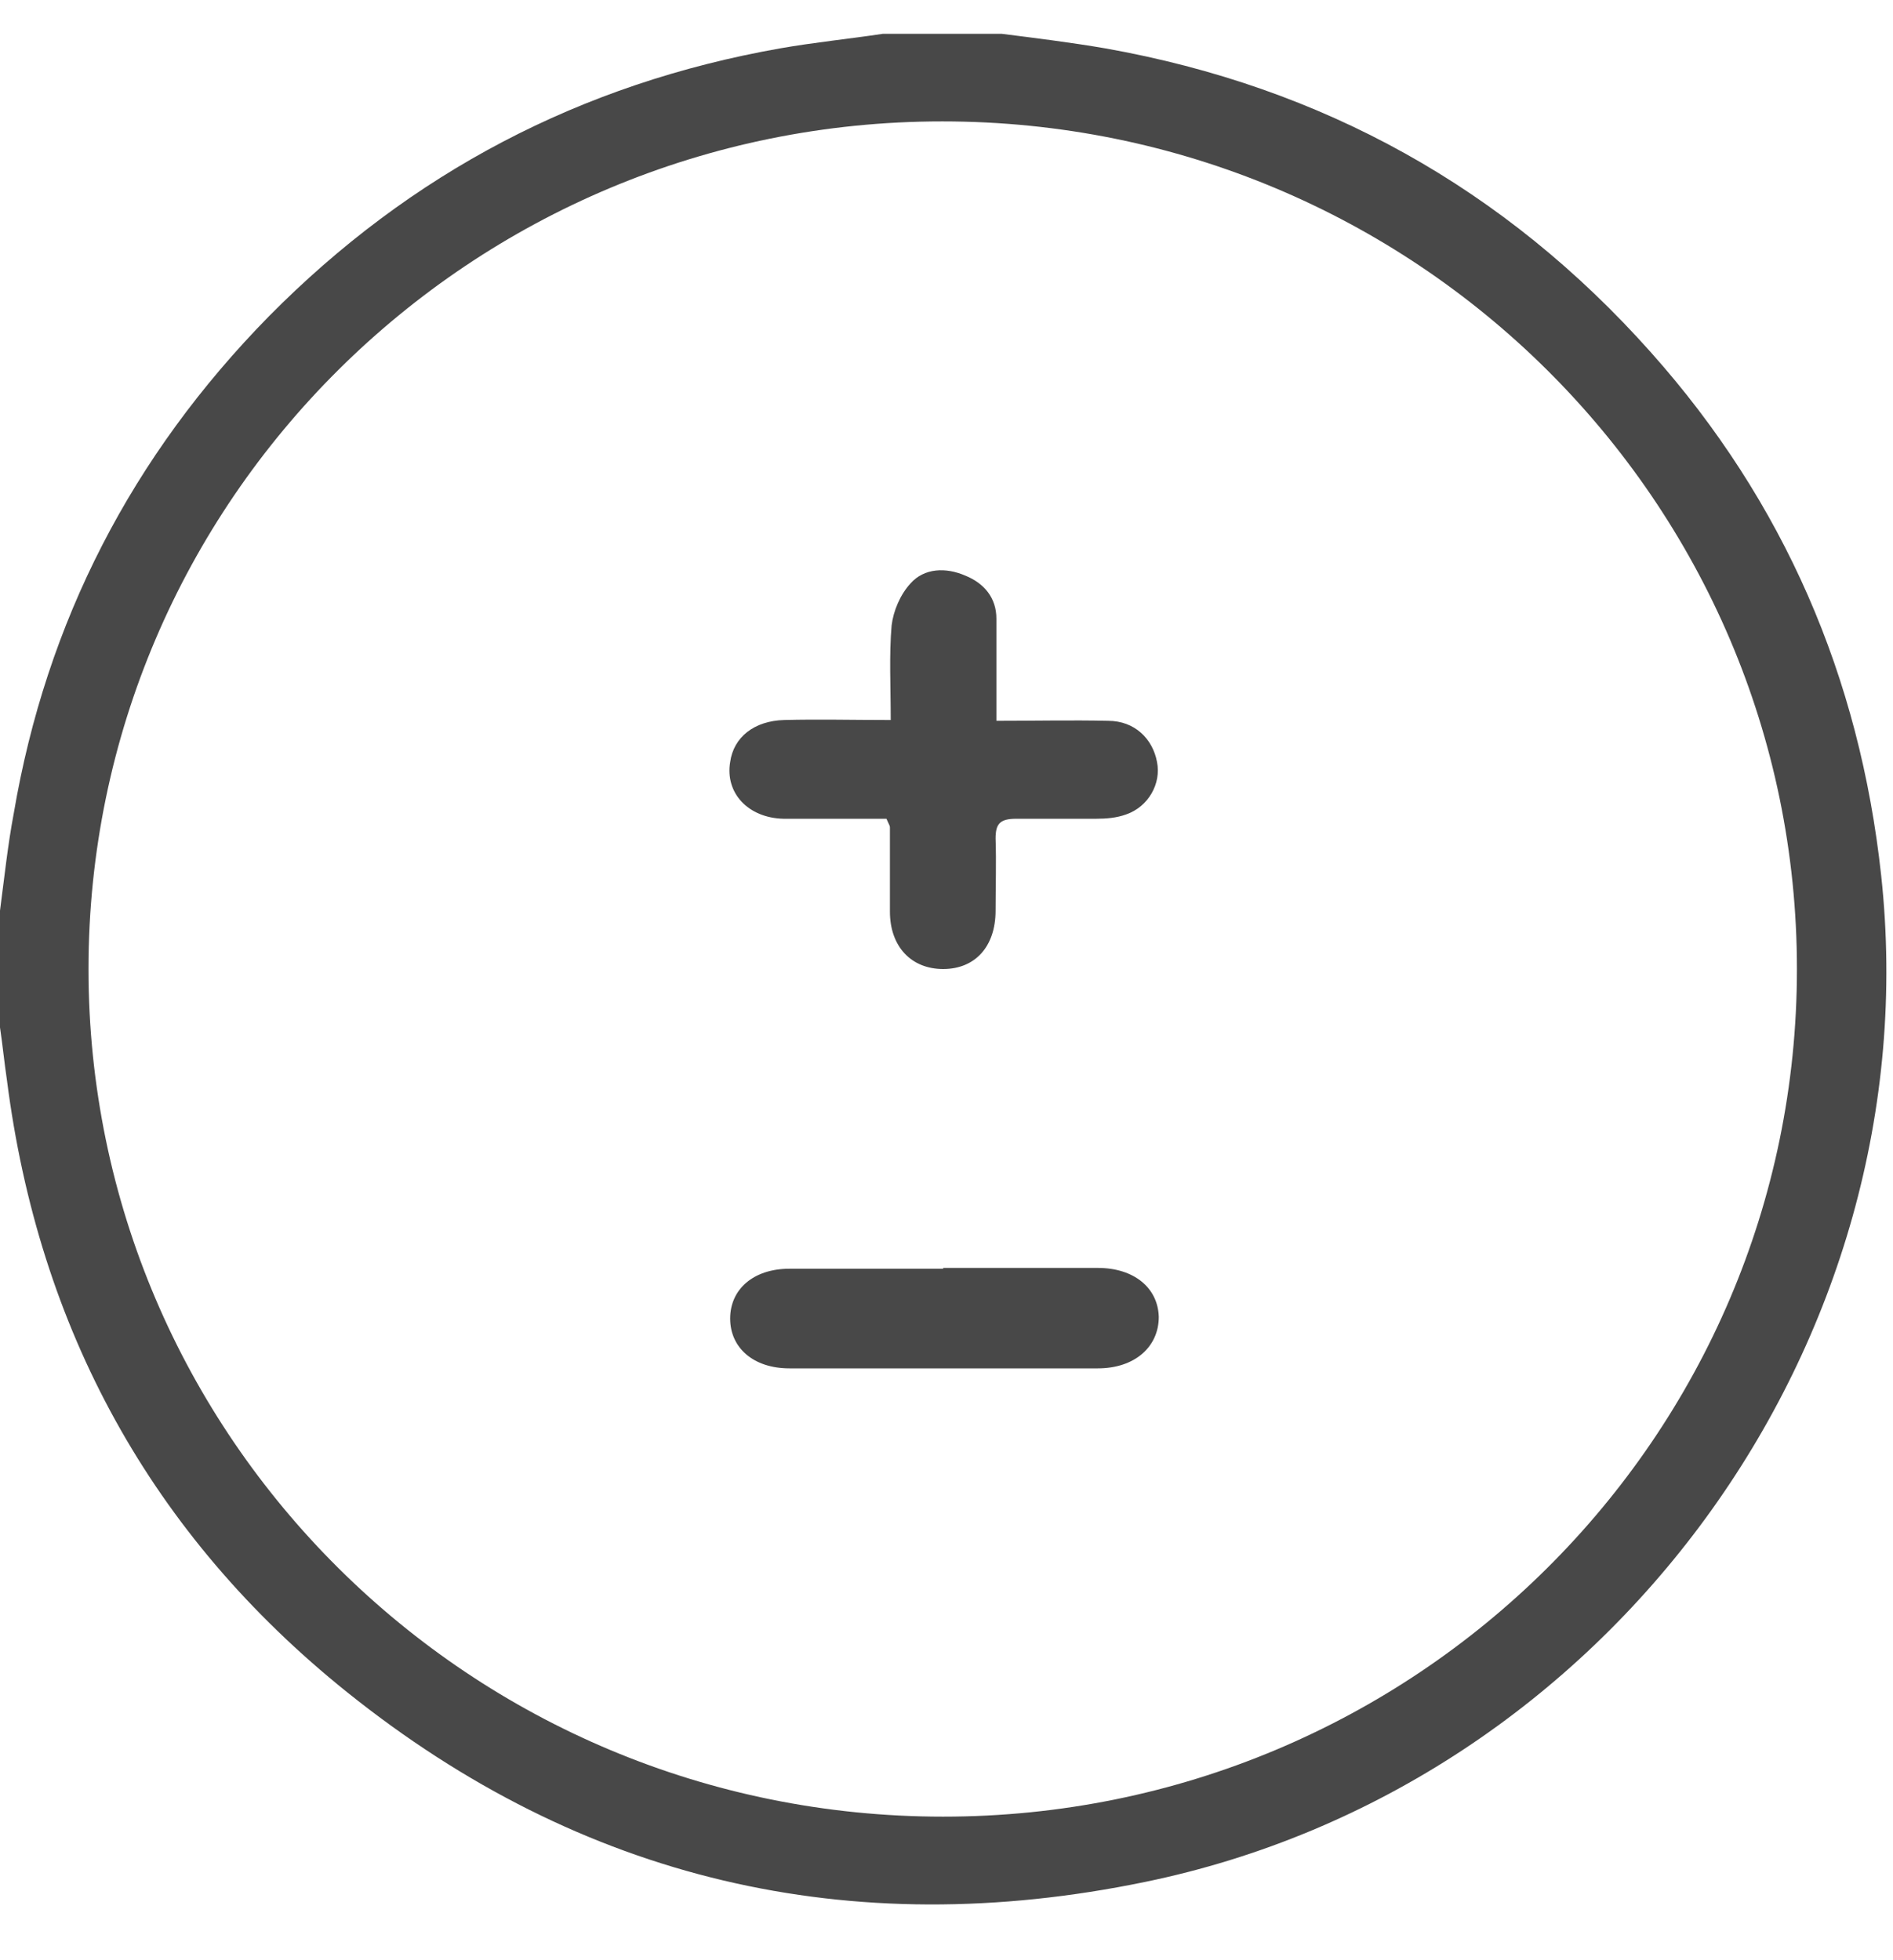 <svg width="28" height="29" viewBox="0 0 28 29" fill="none" xmlns="http://www.w3.org/2000/svg">
<path d="M13.95 26.876C20.926 26.876 26.579 21.261 26.579 14.336C26.579 7.412 20.926 1.796 13.938 1.796C6.963 1.796 1.309 7.412 1.309 14.336C1.309 21.261 6.963 26.876 13.95 26.876ZM14.814 0.5C15.323 0.564 15.831 0.627 16.352 0.716C19.566 1.288 22.26 2.787 24.42 5.214C26.389 7.424 27.507 10.016 27.825 12.951C28.574 19.863 23.784 26.432 16.936 27.842C12.566 28.744 8.601 27.816 5.133 25.034C2.236 22.709 0.572 19.66 0.102 15.975C0.064 15.721 0.038 15.454 0 15.2V13.472C0.064 12.989 0.114 12.507 0.203 12.036C0.686 9.19 1.957 6.738 3.977 4.68C6.073 2.558 8.589 1.237 11.536 0.716C12.045 0.627 12.553 0.576 13.061 0.5H14.802H14.814Z" fill="#484848"/>
<path d="M14.726 10.664C15.323 10.664 15.856 10.652 16.39 10.664C16.784 10.664 17.051 10.931 17.114 11.274C17.178 11.592 16.987 11.935 16.657 12.049C16.517 12.1 16.365 12.113 16.212 12.113C15.818 12.113 15.424 12.113 15.03 12.113C14.789 12.113 14.726 12.189 14.726 12.405C14.738 12.761 14.726 13.116 14.726 13.472C14.726 14.006 14.421 14.336 13.951 14.336C13.48 14.336 13.163 14.006 13.163 13.485C13.163 13.066 13.163 12.659 13.163 12.24C13.163 12.214 13.15 12.202 13.112 12.113C12.617 12.113 12.108 12.113 11.587 12.113C11.066 12.1 10.723 11.732 10.8 11.274C10.851 10.906 11.155 10.664 11.6 10.652C12.108 10.639 12.617 10.652 13.175 10.652C13.175 10.156 13.15 9.699 13.188 9.254C13.214 9.038 13.315 8.797 13.468 8.631C13.671 8.403 13.989 8.39 14.281 8.517C14.56 8.631 14.738 8.847 14.738 9.152C14.738 9.635 14.738 10.118 14.738 10.664" fill="#484848"/>
<path d="M13.951 18.758C14.713 18.758 15.475 18.758 16.238 18.758C16.771 18.758 17.127 19.05 17.14 19.482C17.14 19.926 16.784 20.244 16.238 20.244C14.713 20.244 13.201 20.244 11.677 20.244C11.143 20.244 10.8 19.939 10.8 19.507C10.8 19.075 11.143 18.77 11.677 18.77C12.439 18.77 13.201 18.77 13.951 18.77" fill="#484848"/>
</svg>
